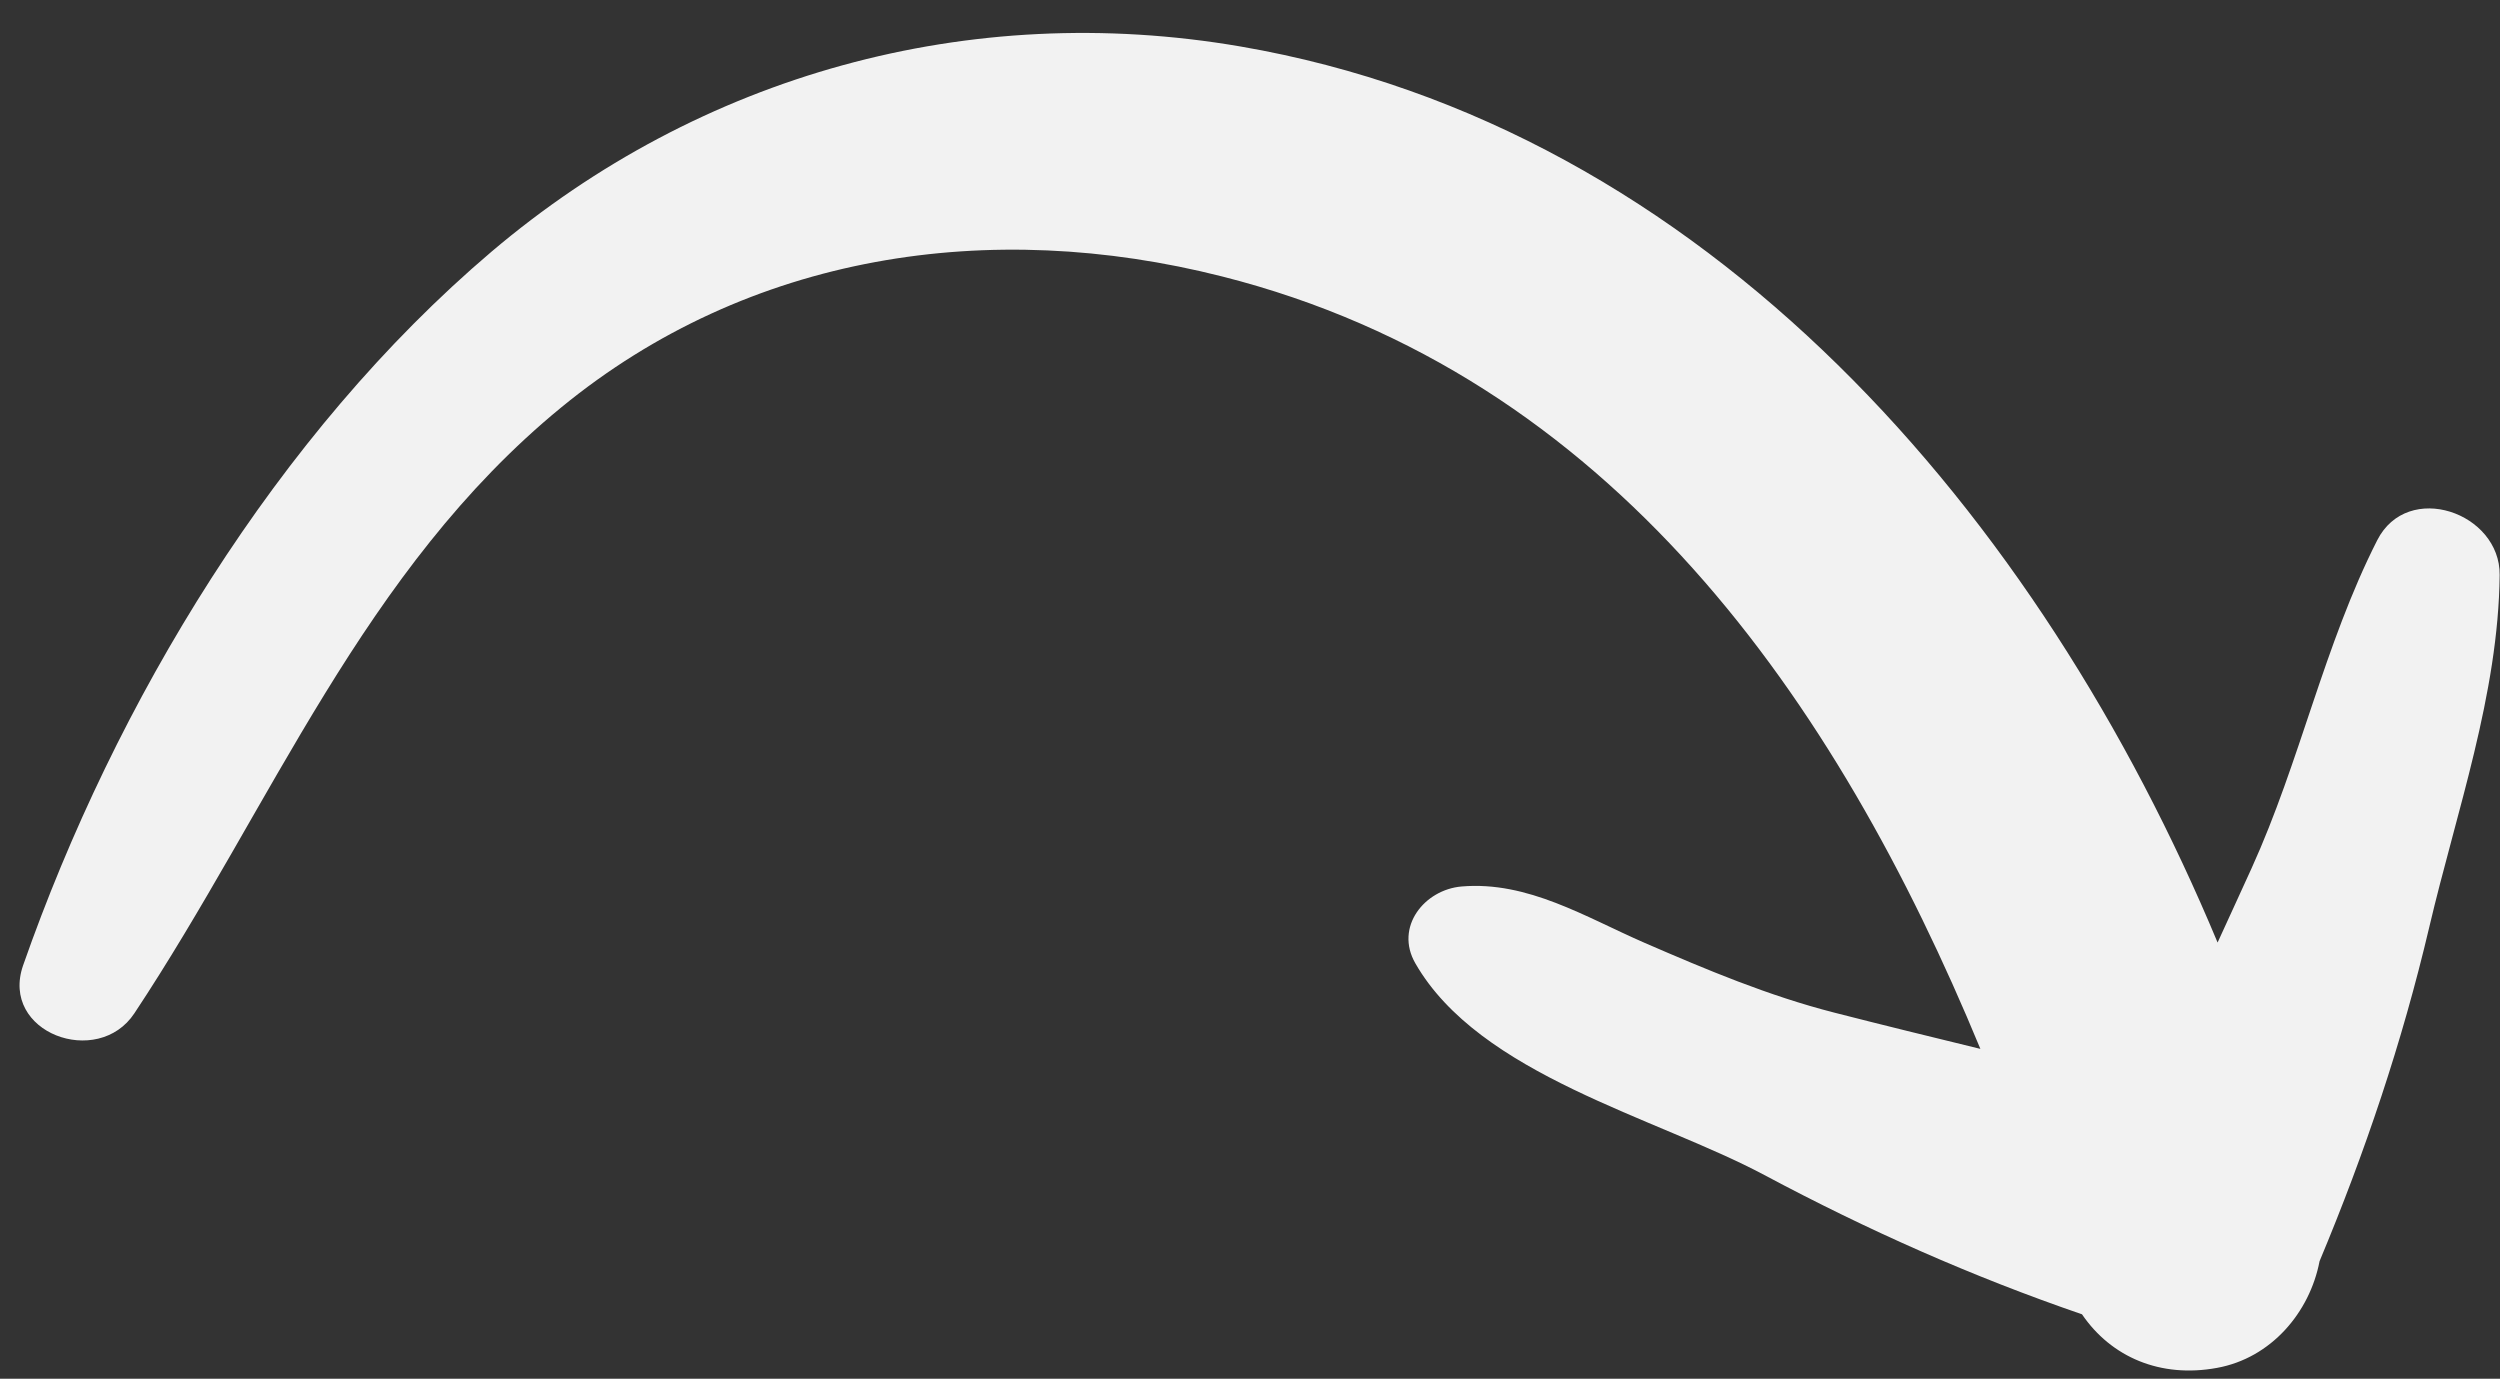 <?xml version="1.0" encoding="UTF-8"?><svg xmlns="http://www.w3.org/2000/svg" xmlns:xlink="http://www.w3.org/1999/xlink" height="78.7" preserveAspectRatio="xMidYMid meet" version="1.0" viewBox="3.2 35.3 142.7 78.7" width="142.7" zoomAndPan="magnify"><rect x="3.2" y="35.3" width="142.7" height="78.7" fill="#333333" stroke="none"/><g id="change1_1"><path d="M10.87,93.14c7.86-11.86,13.05-25.31,24.36-34.58c10.73-8.8,24.48-10.84,37.73-7.48 c22.2,5.62,35.04,24.15,43.28,44.09c-2.79-0.68-5.57-1.36-8.34-2.07c-3.75-0.96-7.27-2.44-10.82-3.98 c-3.38-1.47-6.67-3.54-10.45-3.22c-2.12,0.18-3.84,2.31-2.64,4.39c3.66,6.37,13.71,8.77,19.92,12.08c5.9,3.15,11.87,5.8,18.13,7.95 c1.67,2.45,4.48,3.65,7.7,3.06c3.1-0.56,5.3-3.17,5.86-6.09c2.59-6.19,4.72-12.51,6.26-19.06c1.55-6.6,3.95-13.28,4.02-20.11 c0.04-3.56-5.25-5.41-6.99-1.98c-3.03,5.97-4.4,12.63-7.17,18.72c-0.64,1.42-1.3,2.83-1.94,4.24 c-10.15-24.34-29.08-46.56-55.79-51.15c-15.45-2.65-30.82,1.61-42.74,11.72C19.01,60.07,9.78,75.38,4.52,90.4 C3.18,94.25,8.78,96.3,10.87,93.14z" fill="#F2F2F2"/></g></svg>